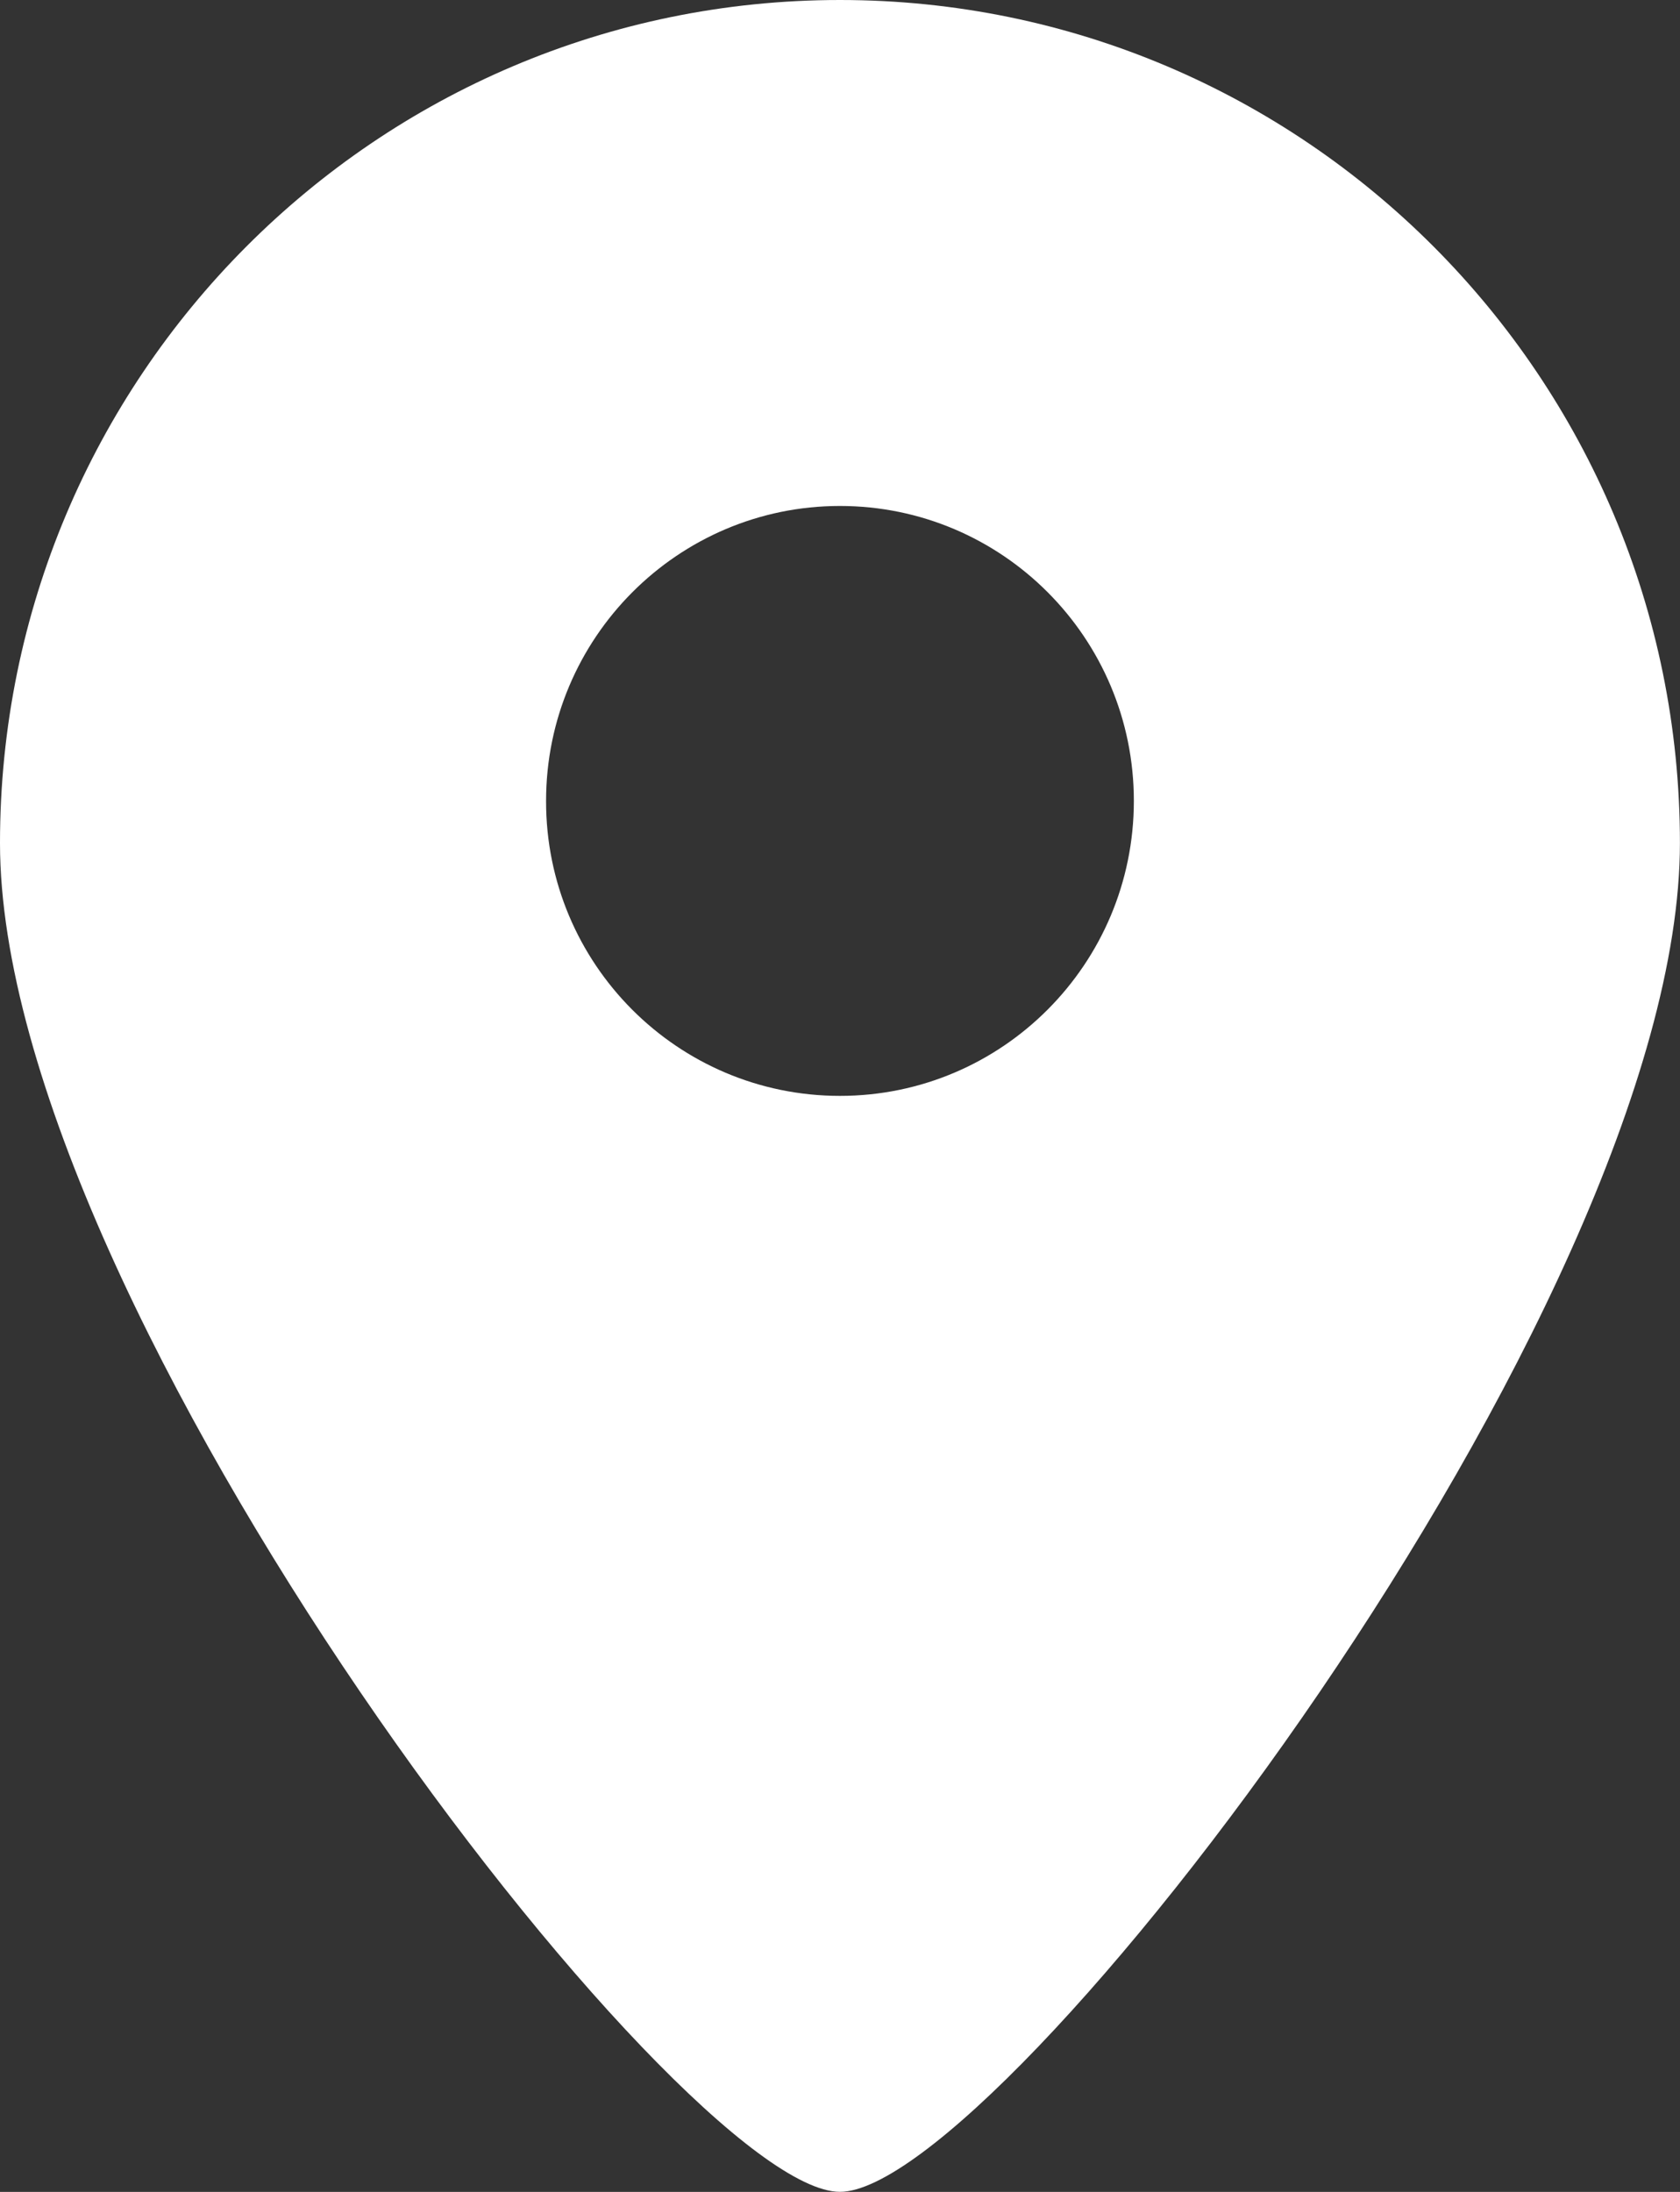 <svg
        xmlns="http://www.w3.org/2000/svg"
        xmlns:xlink="http://www.w3.org/1999/xlink"
        width="23px" height="30px">
  <rect width="100%" height="100%" fill="#333333" stroke="none"/>
  <path fill-rule="evenodd"  fill="rgb(255, 255, 255)"
        d="M11.499,14.999 C13.723,14.999 15.523,13.190 15.523,10.962 C15.523,8.730 13.720,6.925 11.499,6.925 C9.279,6.925 7.476,8.734 7.476,10.962 C7.472,13.190 9.275,14.999 11.499,14.999 L11.499,14.999 ZM11.499,29.999 C9.319,29.999 0.0,17.911 0.0,11.538 C0.0,5.165 5.148,0.0 11.499,0.0 C17.851,0.0 22.999,5.165 22.999,11.538 C22.999,17.911 13.680,29.999 11.499,29.999 L11.499,29.999 Z"/>
</svg>
